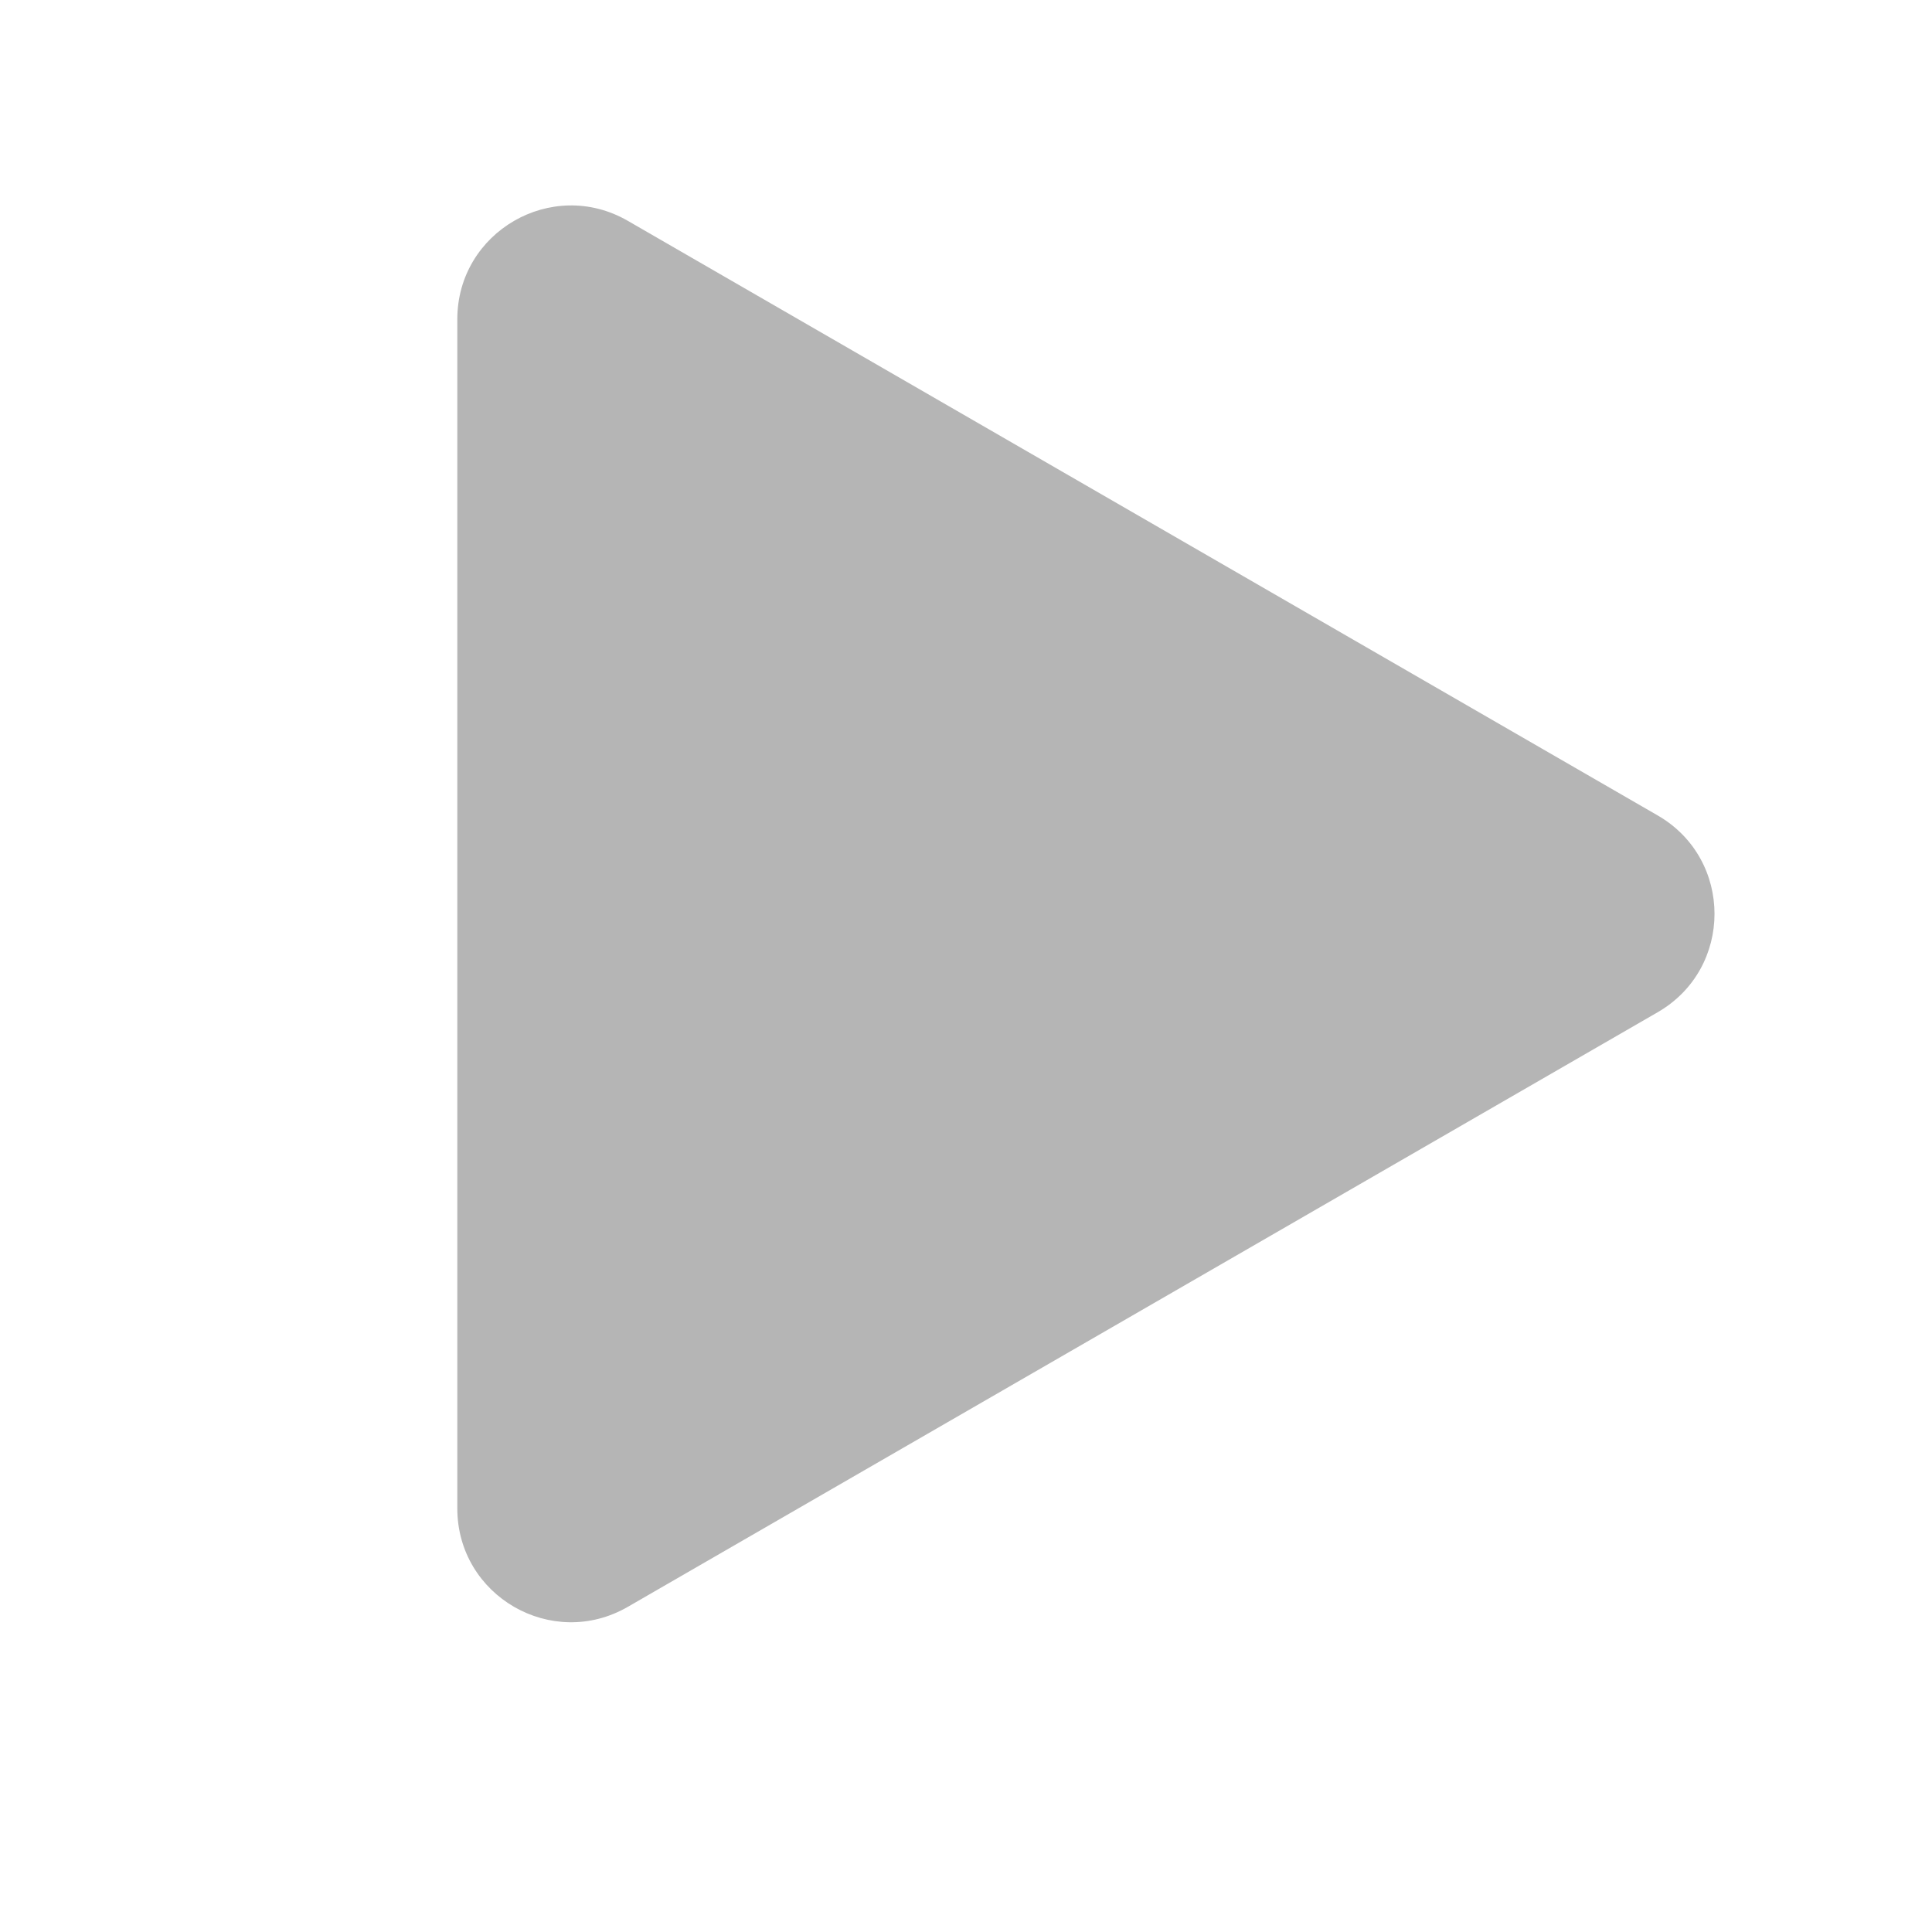 <svg width="17" height="17" viewBox="0 0 17 17" fill="none" xmlns="http://www.w3.org/2000/svg">
<path d="M14.586 7.175C15.253 7.56 15.253 8.522 14.586 8.907L5.524 14.139C4.857 14.524 4.024 14.043 4.024 13.273L4.024 2.809C4.024 2.04 4.857 1.558 5.524 1.943L14.586 7.175Z" fill="#B5B5B5"/>
</svg>
